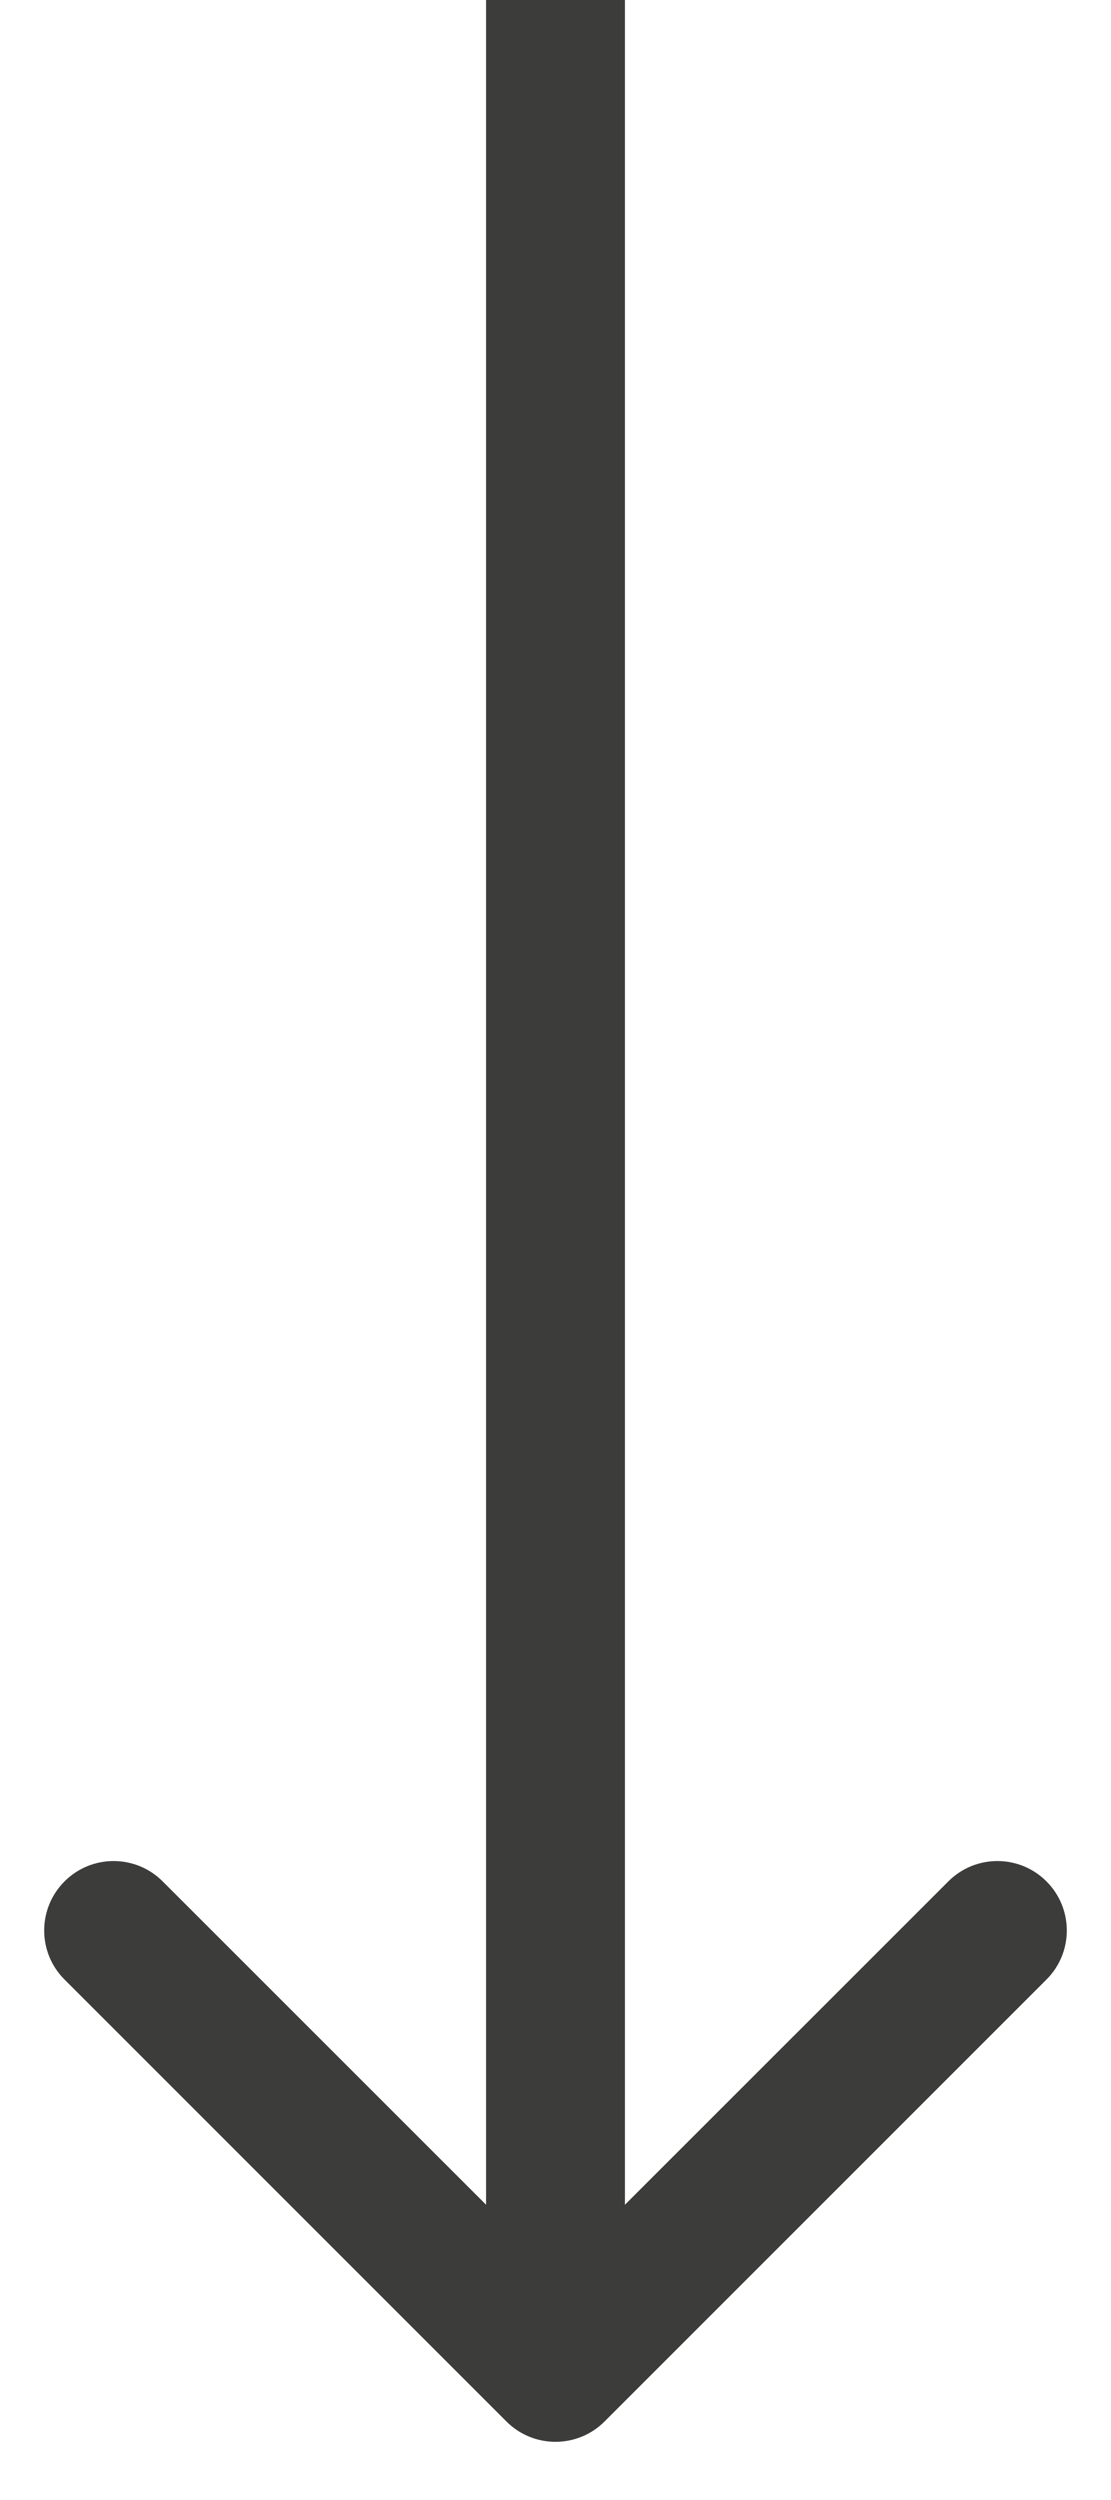 <svg xmlns="http://www.w3.org/2000/svg" width="12" height="27" viewBox="0 0 12 27" fill="none"><path d="M5.47 26.152C5.763 26.445 6.237 26.445 6.53 26.152L11.303 21.379C11.596 21.087 11.596 20.612 11.303 20.319C11.01 20.026 10.536 20.026 10.243 20.319L6 24.561L1.757 20.319C1.464 20.026 0.99 20.026 0.697 20.319C0.404 20.612 0.404 21.087 0.697 21.379L5.47 26.152ZM5.25 -3.71056e-07L5.25 25.622L6.75 25.622L6.75 3.71056e-07L5.25 -3.71056e-07Z" fill="#3C3C3B"></path></svg>